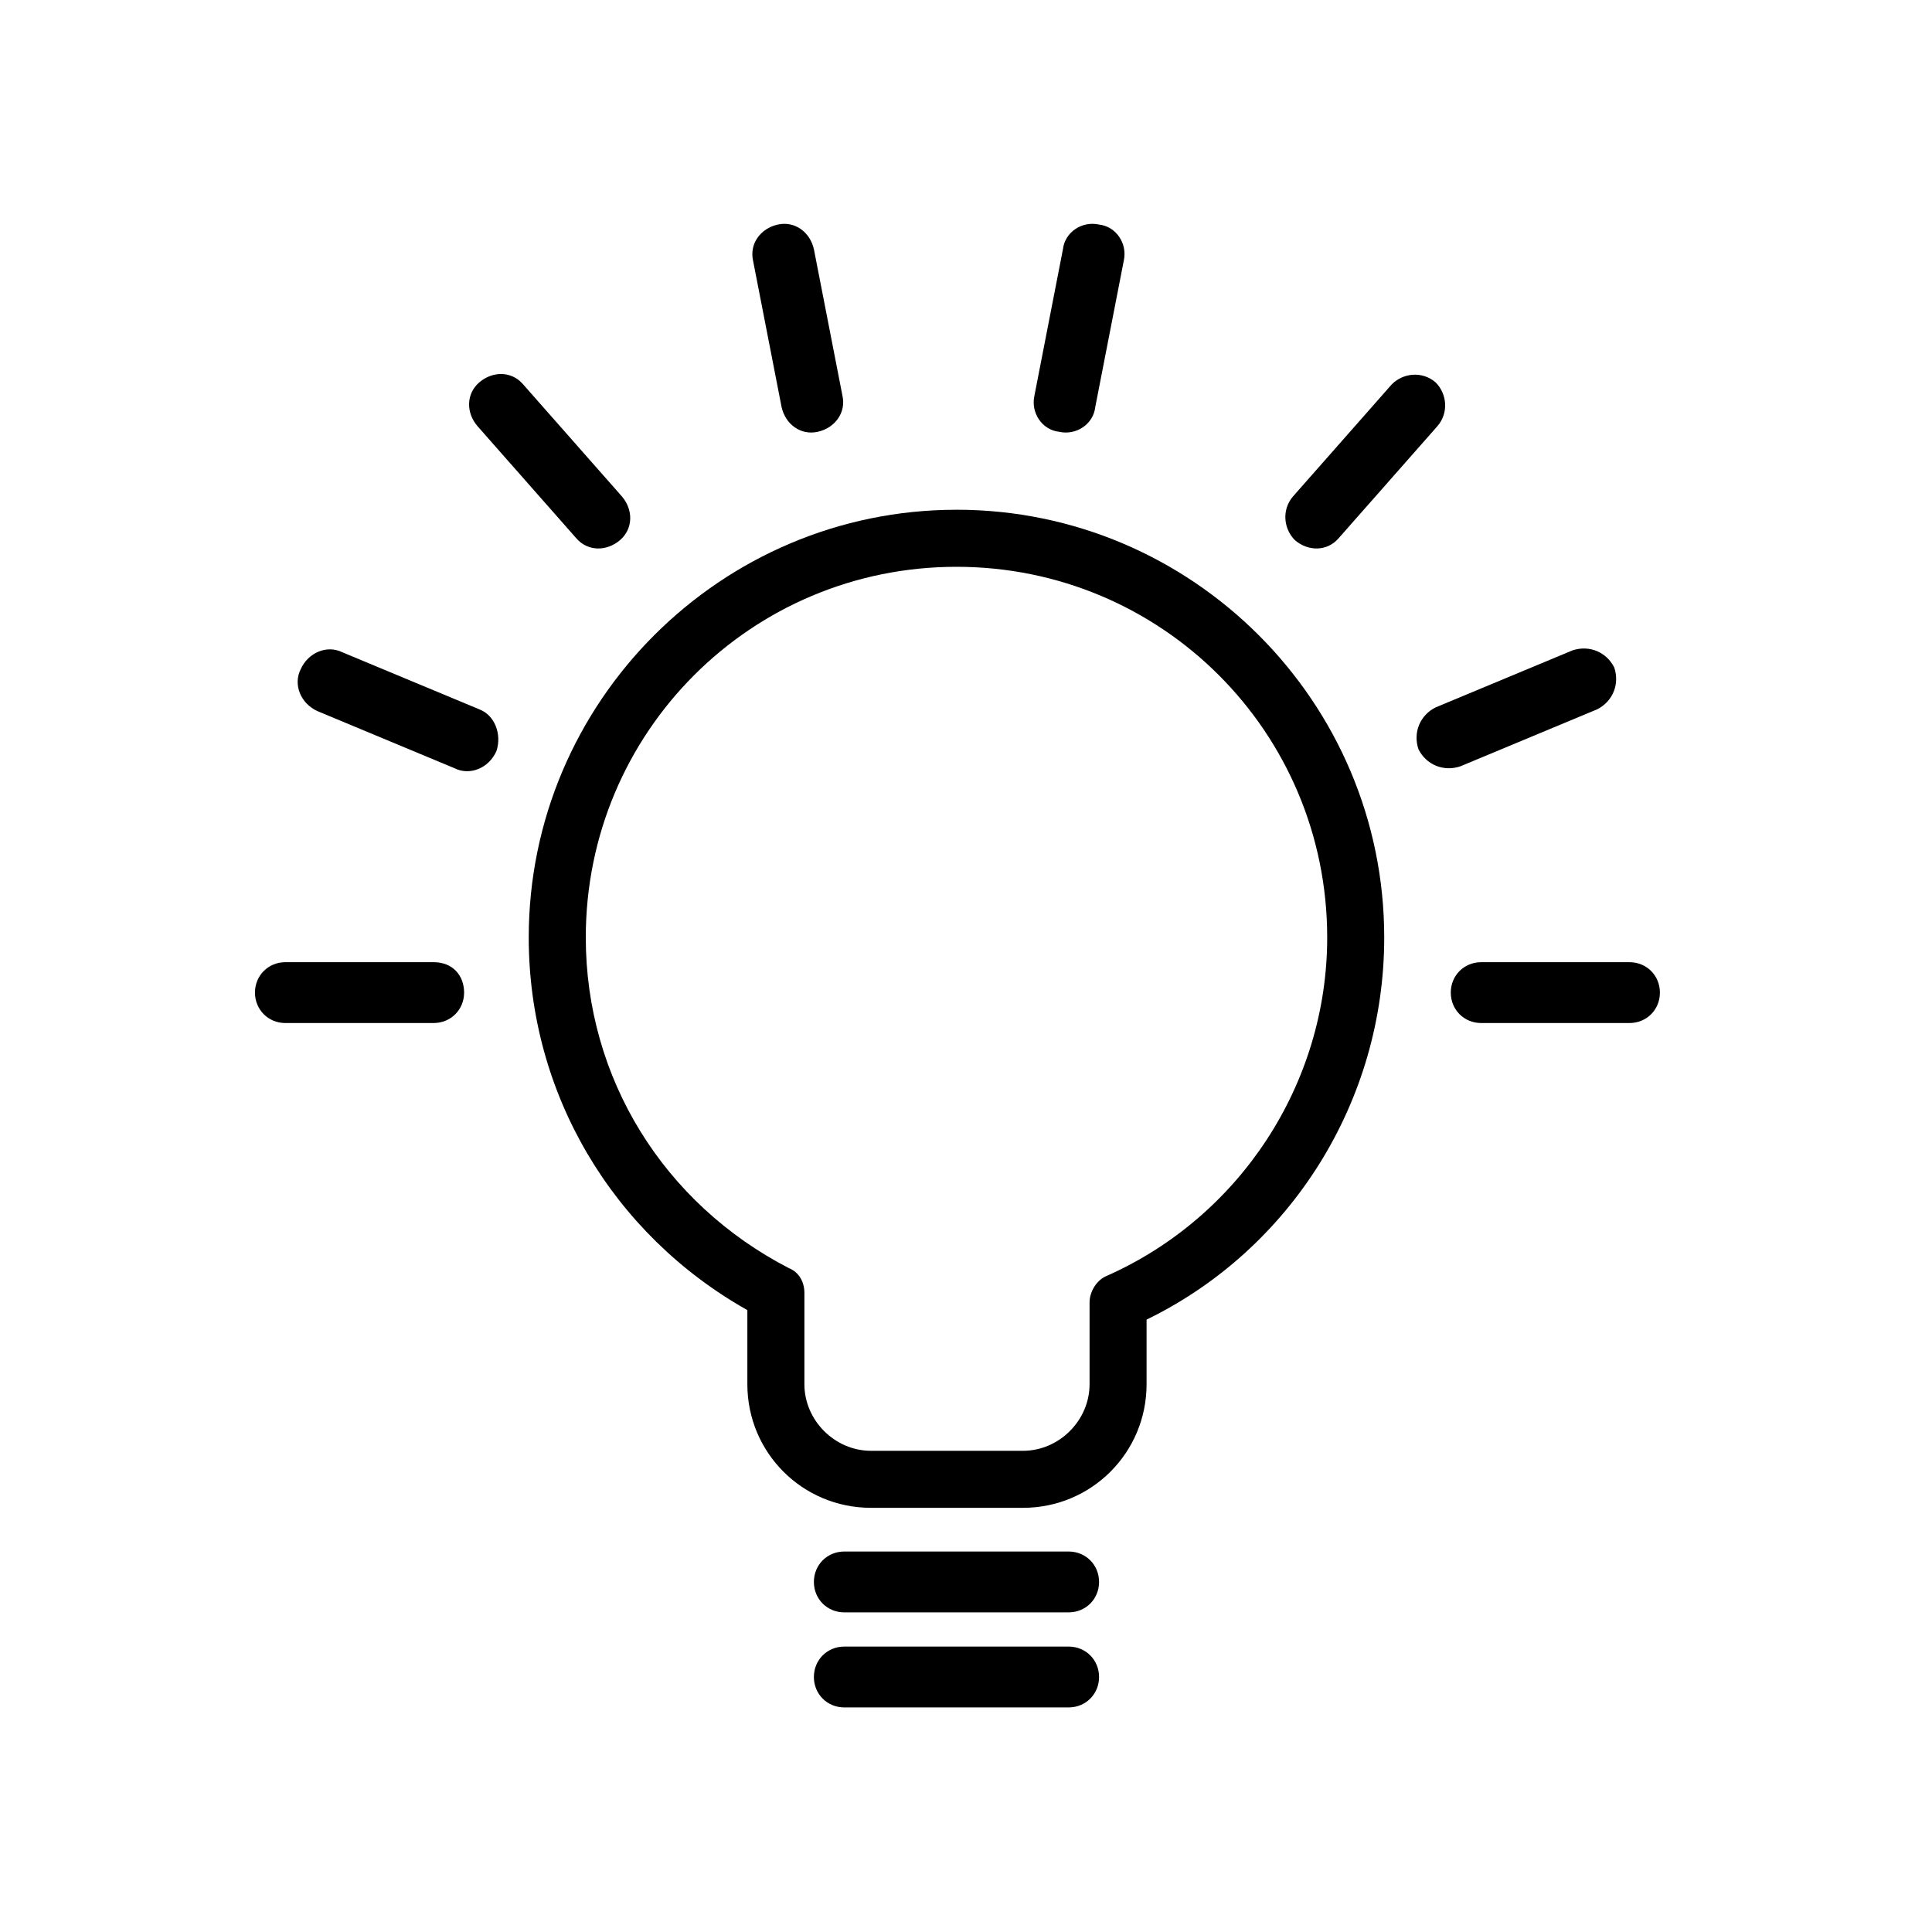 <?xml version="1.0" encoding="UTF-8"?>
<!-- Uploaded to: ICON Repo, www.svgrepo.com, Generator: ICON Repo Mixer Tools -->
<svg fill="#000000" width="800px" height="800px" version="1.1" viewBox="144 144 512 512" xmlns="http://www.w3.org/2000/svg">
 <g>
  <path d="m575.83 398.99h-39.297c-4.535 0-8.062 3.527-8.062 8.062 0 4.535 3.527 8.062 8.062 8.062h39.297c4.535 0 8.062-3.527 8.062-8.062 0-4.539-3.527-8.062-8.062-8.062z"/>
  <path d="m427.2 555.17h-59.449c-4.535 0-8.062 3.527-8.062 8.062s3.527 8.062 8.062 8.062h59.449c4.535 0 8.062-3.527 8.062-8.062s-3.527-8.062-8.062-8.062z"/>
  <path d="m427.2 580.36h-59.449c-4.535 0-8.062 3.527-8.062 8.062 0 4.535 3.527 8.062 8.062 8.062h59.449c4.535 0 8.062-3.527 8.062-8.062 0-4.535-3.527-8.062-8.062-8.062z"/>
  <path d="m567.26 331.98c4.031-2.016 6.047-6.551 4.535-11.082-2.016-4.031-6.551-6.047-11.082-4.535l-36.273 15.113c-4.031 2.016-6.047 6.551-4.535 11.082 2.016 4.031 6.551 6.047 11.082 4.535z"/>
  <path d="m498.75 286.64 26.199-29.727c3.023-3.527 2.519-8.566-0.504-11.586-3.527-3.023-8.566-2.519-11.586 0.504l-26.199 29.727c-3.023 3.527-2.519 8.566 0.504 11.586 3.523 3.023 8.562 3.023 11.586-0.504z"/>
  <path d="m424.68 258.43c4.535 1.008 9.07-2.016 9.574-6.551l7.559-38.793c1.008-4.535-2.016-9.07-6.551-9.574-4.535-1.008-9.07 2.016-9.574 6.551l-7.555 38.793c-1.008 4.535 2.016 9.07 6.547 9.574z"/>
  <path d="m258.93 398.99h-39.297c-4.535 0-8.062 3.527-8.062 8.062 0 4.535 3.527 8.062 8.062 8.062l39.297-0.004c4.535 0 8.062-3.527 8.062-8.062-0.004-4.535-3.027-8.059-8.062-8.059z"/>
  <path d="m271.02 331.98-36.273-15.113c-4.031-2.016-9.07 0-11.082 4.535-2.016 4.031 0 9.07 4.535 11.082l36.273 15.113c4.031 2.016 9.07 0 11.082-4.535 1.512-4.531-0.504-9.57-4.535-11.082z"/>
  <path d="m296.72 286.64c3.023 3.527 8.062 3.527 11.586 0.504 3.527-3.023 3.527-8.062 0.504-11.586l-26.199-29.727c-3.023-3.527-8.062-3.527-11.586-0.504-3.527 3.023-3.527 8.062-0.504 11.586z"/>
  <path d="m351.13 251.88c1.008 4.535 5.039 7.559 9.574 6.551 4.535-1.008 7.559-5.039 6.551-9.574l-7.559-38.793c-1.008-4.535-5.039-7.559-9.574-6.551-4.535 1.008-7.559 5.039-6.551 9.574z"/>
  <path d="m397.48 279.09c-62.473 0-113.36 50.883-113.36 113.36 0 41.312 22.168 78.594 57.938 98.746v19.648c0 18.137 14.609 32.746 32.746 32.746h40.305c18.137 0 32.746-14.609 32.746-32.746v-17.129c38.293-18.641 62.98-57.938 62.98-101.27 0-62.473-50.883-113.36-113.36-113.36zm39.801 203.04c-2.519 1.008-4.535 4.031-4.535 7.055v21.66c0 9.574-8.062 17.633-17.633 17.633h-40.305c-9.574 0-17.633-8.062-17.633-17.633v-24.184c0-3.023-1.512-5.543-4.031-6.551-33.25-17.125-53.906-50.379-53.906-87.66 0-54.41 43.828-98.242 98.242-98.242 54.41 0 98.242 43.832 98.242 98.242 0 38.793-23.176 74.059-58.441 89.68z"/>
 </g>
</svg>